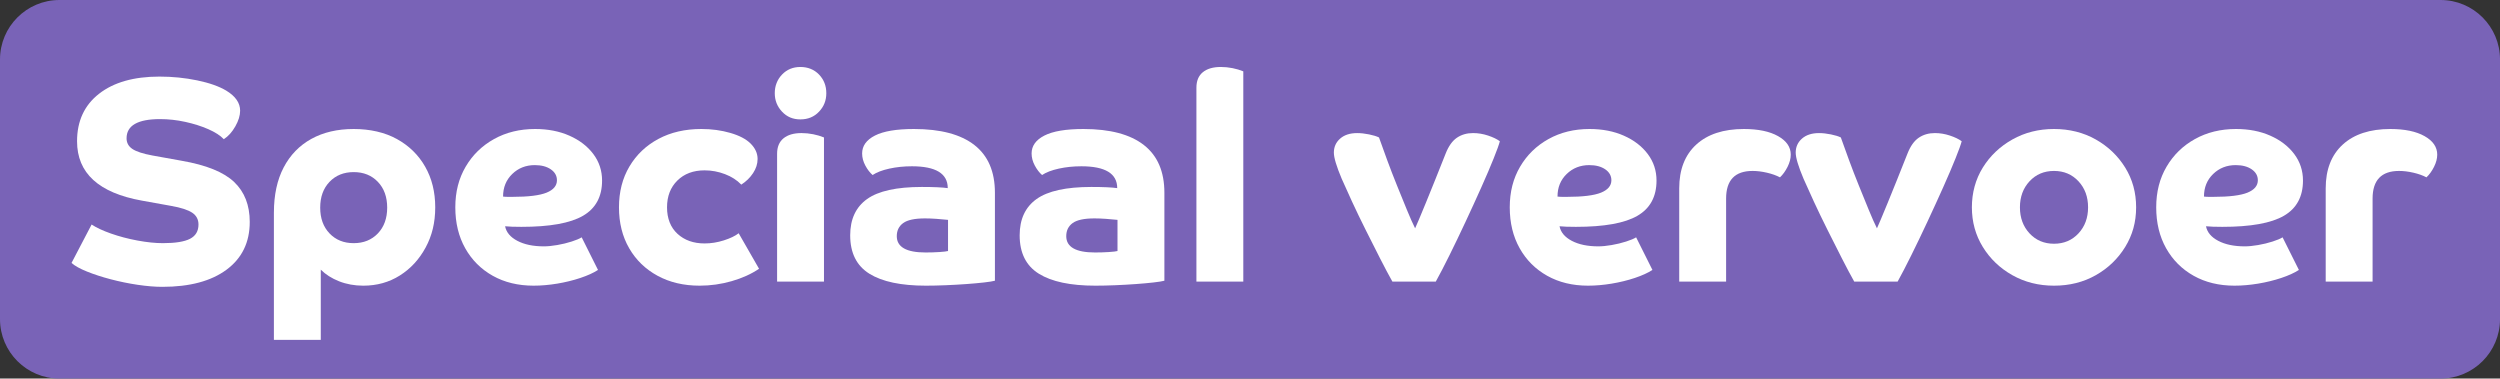 <?xml version="1.0" encoding="UTF-8"?>
<svg id="Laag_2" data-name="Laag 2" xmlns="http://www.w3.org/2000/svg" viewBox="0 0 1717 260">
  <rect x="0" y="0" width="1717" height="260" fill="#333333" stroke="none"/>
  <defs>
    <style>
      .cls-1 {
        fill: #fff;
      }

      .cls-2 {
        fill: #7963b7;
      }
    </style>
  </defs>
  <g id="Layer_1" data-name="Layer 1">
    <path class="cls-2" d="m40.84,0h1635.33c22.54,0,40.84,18.3,40.84,40.84v178.33c0,22.54-18.3,40.84-40.84,40.84H40.84C18.3,260,0,241.7,0,219.16V40.84C0,18.3,18.3,0,40.84,0Z"/>
    <g>
      <path class="cls-1" d="m52.92,97c0-13.87,5.03-24.73,15.1-32.6,10.07-7.87,23.9-11.8,41.5-11.8,8.93,0,17.57.87,25.9,2.6,8.33,1.73,14.97,4.07,19.9,7,6.4,3.87,9.6,8.47,9.6,13.8,0,3.33-1.1,6.93-3.3,10.8-2.2,3.87-4.83,6.8-7.9,8.8-2.4-2.53-5.97-4.83-10.7-6.9-4.73-2.07-10-3.73-15.8-5-5.8-1.27-11.57-1.9-17.3-1.9-15.33,0-23,4.4-23,13.2,0,3.07,1.33,5.5,4,7.3,2.67,1.8,7.27,3.3,13.8,4.5l20,3.6c16.93,2.93,28.96,7.8,36.1,14.6,7.13,6.8,10.7,15.93,10.7,27.4,0,14-5.3,24.93-15.9,32.8-10.6,7.87-25.3,11.8-44.1,11.8-5.07,0-10.73-.47-17-1.4-6.27-.93-12.43-2.2-18.5-3.8-6.07-1.6-11.5-3.37-16.3-5.3-4.8-1.93-8.33-3.9-10.6-5.9l13.8-26.4c3.2,2.13,7.63,4.2,13.3,6.2,5.67,2,11.73,3.6,18.2,4.8,6.47,1.2,12.3,1.8,17.5,1.8,8.53,0,14.73-1,18.6-3,3.87-2,5.8-5.27,5.8-9.8,0-3.47-1.43-6.17-4.3-8.1-2.87-1.93-7.7-3.5-14.5-4.7l-20-3.6c-29.73-5.33-44.6-18.93-44.6-40.8Z"/>
      <path class="cls-1" d="m188.12,146c0-12.13,2.23-22.46,6.7-31,4.47-8.53,10.8-15.07,19-19.6,8.2-4.53,17.9-6.8,29.1-6.8s21.37,2.3,29.7,6.9c8.33,4.6,14.8,10.93,19.4,19,4.6,8.07,6.9,17.37,6.9,27.9s-2.2,19.47-6.6,27.6c-4.4,8.13-10.3,14.54-17.7,19.2-7.4,4.67-15.77,7-25.1,7-6,0-11.53-1-16.6-3-5.07-2-9.27-4.67-12.6-8v48.2h-32.2v-87.4Zm71.4,14.3c4.27-4.47,6.4-10.37,6.4-17.7s-2.13-13.23-6.4-17.7c-4.27-4.47-9.8-6.7-16.6-6.7s-12.33,2.23-16.6,6.7c-4.27,4.47-6.4,10.37-6.4,17.7s2.13,13.23,6.4,17.7c4.27,4.47,9.8,6.7,16.6,6.7s12.33-2.23,16.6-6.7Z"/>
      <path class="cls-1" d="m366.51,196.2c-10.67,0-20.03-2.27-28.1-6.8-8.07-4.53-14.37-10.83-18.9-18.9-4.53-8.07-6.8-17.43-6.8-28.1s2.37-19.83,7.1-27.9c4.73-8.07,11.23-14.4,19.5-19,8.27-4.6,17.67-6.9,28.2-6.9,8.8,0,16.67,1.53,23.6,4.6,6.93,3.07,12.4,7.27,16.4,12.6,4,5.33,6,11.4,6,18.2,0,11.07-4.37,19.13-13.1,24.2-8.73,5.07-22.83,7.6-42.3,7.6-2.53,0-4.67-.03-6.4-.1-1.73-.07-3.33-.17-4.8-.3.8,4.13,3.6,7.47,8.4,10,4.8,2.53,10.87,3.8,18.2,3.8,2.67,0,5.73-.3,9.2-.9,3.47-.6,6.77-1.4,9.9-2.4,3.13-1,5.43-1.97,6.9-2.9l11.2,22.4c-3.07,2-7.1,3.83-12.1,5.5-5,1.67-10.3,2.97-15.9,3.9-5.6.93-11,1.4-16.2,1.4Zm.8-82.8c-6.13,0-11.3,2.03-15.5,6.1-4.2,4.07-6.3,9.23-6.3,15.5,1.07.13,2.17.2,3.3.2h3.1c10.93,0,18.77-.97,23.5-2.9,4.73-1.93,7.1-4.77,7.1-8.5,0-3.07-1.4-5.57-4.2-7.5-2.8-1.93-6.47-2.9-11-2.9Z"/>
      <path class="cls-1" d="m521.31,184.6c-5.33,3.6-11.6,6.43-18.8,8.5-7.2,2.07-14.53,3.1-22,3.1-10.93,0-20.57-2.27-28.9-6.8-8.33-4.53-14.83-10.83-19.5-18.9-4.67-8.07-7-17.43-7-28.1s2.4-20.03,7.2-28.1c4.8-8.07,11.43-14.37,19.9-18.9,8.47-4.53,18.3-6.8,29.5-6.8,7.07,0,13.7.9,19.9,2.7,6.2,1.8,10.83,4.23,13.9,7.3,3.2,3.2,4.8,6.73,4.8,10.6,0,3.33-1.04,6.57-3.1,9.7-2.07,3.13-4.77,5.77-8.1,7.9-2.93-3.07-6.67-5.47-11.2-7.2-4.54-1.73-9.2-2.6-14-2.6-7.73,0-13.97,2.33-18.7,7-4.73,4.67-7.1,10.8-7.1,18.4s2.4,13.8,7.2,18.2c4.8,4.4,11,6.6,18.6,6.6,4.4,0,8.8-.7,13.2-2.1,4.4-1.4,7.8-3.03,10.2-4.9l14,24.4Z"/>
      <path class="cls-1" d="m537.11,76.7c-3.33-3.53-5-7.77-5-12.7s1.67-9.33,5-12.8c3.33-3.47,7.53-5.2,12.6-5.2s9.47,1.73,12.8,5.2c3.33,3.47,5,7.73,5,12.8s-1.67,9.17-5,12.7c-3.33,3.53-7.6,5.3-12.8,5.3s-9.27-1.77-12.6-5.3Zm28.8,116.7h-32.2v-87.8c0-4.67,1.47-8.2,4.4-10.6,2.93-2.4,7.07-3.6,12.4-3.6,2.67,0,5.33.27,8,.8,2.67.53,5.13,1.27,7.4,2.2v99Z"/>
      <path class="cls-1" d="m683.31,192.8c-1.47.4-3.97.8-7.5,1.2-3.54.4-7.6.77-12.2,1.1-4.6.33-9.33.6-14.2.8-4.87.2-9.37.3-13.5.3-17.07,0-30-2.73-38.8-8.2-8.8-5.46-13.2-14.27-13.2-26.4,0-11.07,3.87-19.37,11.6-24.9,7.73-5.53,20.27-8.3,37.6-8.3,8.13,0,14.07.27,17.8.8,0-10-8.2-15-24.6-15-5.47,0-10.63.53-15.5,1.6-4.87,1.07-8.7,2.53-11.5,4.4-1.87-1.6-3.54-3.77-5-6.5-1.47-2.73-2.2-5.5-2.2-8.3,0-5.2,2.93-9.3,8.8-12.3,5.87-3,14.8-4.5,26.8-4.5,18.27,0,32.1,3.67,41.5,11,9.4,7.33,14.1,18.27,14.1,32.8v60.4Zm-47.6-19.4c3.33,0,6.5-.1,9.5-.3s4.97-.43,5.9-.7v-21.4c-2.4-.27-5.07-.5-8-.7-2.93-.2-5.53-.3-7.8-.3-7.07,0-12.07,1.07-15,3.2-2.93,2.13-4.4,5.13-4.4,9,0,7.47,6.6,11.2,19.8,11.2Z"/>
      <path class="cls-1" d="m799.7,192.8c-1.47.4-3.97.8-7.5,1.2-3.53.4-7.6.77-12.2,1.1-4.6.33-9.33.6-14.2.8-4.87.2-9.37.3-13.5.3-17.07,0-30-2.73-38.8-8.2-8.8-5.46-13.2-14.27-13.2-26.4,0-11.07,3.87-19.37,11.6-24.9,7.73-5.53,20.27-8.3,37.6-8.3,8.13,0,14.06.27,17.8.8,0-10-8.2-15-24.6-15-5.47,0-10.63.53-15.5,1.6-4.87,1.07-8.7,2.53-11.5,4.4-1.87-1.6-3.53-3.77-5-6.5-1.47-2.73-2.2-5.5-2.2-8.3,0-5.2,2.93-9.3,8.8-12.3,5.87-3,14.8-4.5,26.8-4.5,18.27,0,32.1,3.67,41.5,11,9.4,7.33,14.1,18.27,14.1,32.8v60.4Zm-47.6-19.4c3.33,0,6.5-.1,9.5-.3s4.96-.43,5.9-.7v-21.4c-2.4-.27-5.07-.5-8-.7-2.94-.2-5.54-.3-7.8-.3-7.07,0-12.07,1.07-15,3.2-2.93,2.13-4.4,5.13-4.4,9,0,7.47,6.6,11.2,19.8,11.2Z"/>
      <path class="cls-1" d="m853.9,193.4h-32.2V60.2c0-4.67,1.47-8.2,4.4-10.6,2.93-2.4,7.07-3.6,12.4-3.6,2.67,0,5.33.27,8,.8,2.67.53,5.13,1.27,7.4,2.2v144.4Z"/>
      <path class="cls-1" d="m979.2,139.5c3.8-9.27,8.37-20.63,13.7-34.1,2-5.07,4.57-8.67,7.7-10.8,3.13-2.13,6.83-3.2,11.1-3.2,3.47,0,6.9.57,10.3,1.7,3.4,1.13,6.1,2.43,8.1,3.9-.53,2.13-1.93,6.04-4.2,11.7-2.27,5.67-5.1,12.3-8.5,19.9-3.4,7.6-7,15.47-10.8,23.6-3.8,8.13-7.5,15.83-11.1,23.1-3.6,7.27-6.73,13.3-9.4,18.1h-29.8c-2.4-4.27-5.2-9.53-8.4-15.8-3.2-6.27-6.5-12.8-9.9-19.6-3.4-6.8-6.54-13.3-9.4-19.5-2.87-6.2-5.23-11.43-7.1-15.7-3.6-8.53-5.4-14.53-5.4-18,0-3.87,1.43-7.07,4.3-9.6,2.87-2.53,6.77-3.8,11.7-3.8,2.53,0,5.27.3,8.2.9,2.93.6,5.2,1.3,6.8,2.1,1.6,4.53,3.47,9.7,5.6,15.5,2.13,5.8,4.4,11.67,6.8,17.6,2.4,5.93,4.67,11.5,6.8,16.7,2.13,5.2,4,9.4,5.6,12.6,1.07-2.27,3.5-8.03,7.3-17.3Z"/>
      <path class="cls-1" d="m1090.7,196.2c-10.67,0-20.03-2.27-28.1-6.8-8.07-4.53-14.37-10.83-18.9-18.9-4.53-8.07-6.8-17.43-6.8-28.1s2.37-19.83,7.1-27.9c4.73-8.07,11.23-14.4,19.5-19,8.27-4.6,17.67-6.9,28.2-6.9,8.8,0,16.67,1.53,23.6,4.6,6.93,3.07,12.4,7.27,16.4,12.6,4,5.33,6,11.4,6,18.2,0,11.07-4.37,19.13-13.1,24.2-8.73,5.07-22.83,7.6-42.3,7.6-2.53,0-4.67-.03-6.4-.1-1.73-.07-3.33-.17-4.8-.3.8,4.13,3.6,7.47,8.4,10,4.8,2.53,10.87,3.8,18.2,3.8,2.67,0,5.73-.3,9.2-.9,3.47-.6,6.77-1.4,9.9-2.4,3.13-1,5.43-1.97,6.9-2.9l11.2,22.4c-3.07,2-7.1,3.83-12.1,5.5-5,1.67-10.3,2.97-15.9,3.9-5.6.93-11,1.4-16.2,1.4Zm.8-82.8c-6.13,0-11.3,2.03-15.5,6.1-4.2,4.07-6.3,9.23-6.3,15.5,1.07.13,2.17.2,3.3.2h3.1c10.93,0,18.77-.97,23.5-2.9,4.73-1.93,7.1-4.77,7.1-8.5,0-3.07-1.4-5.57-4.2-7.5-2.8-1.93-6.47-2.9-11-2.9Z"/>
      <path class="cls-1" d="m1153.29,129.4c0-12.93,3.9-22.97,11.7-30.1,7.8-7.13,18.7-10.7,32.7-10.7,9.87,0,17.7,1.63,23.5,4.9,5.8,3.27,8.7,7.5,8.7,12.7,0,2.67-.73,5.47-2.2,8.4-1.47,2.93-3.2,5.33-5.2,7.2-2.53-1.33-5.53-2.4-9-3.2-3.47-.8-6.73-1.2-9.8-1.2-12.13,0-18.2,6.33-18.2,19v57h-32.2v-64Z"/>
      <path class="cls-1" d="m1296.39,139.5c3.8-9.27,8.37-20.63,13.7-34.1,2-5.07,4.57-8.67,7.7-10.8,3.13-2.13,6.83-3.2,11.1-3.2,3.47,0,6.9.57,10.3,1.7,3.4,1.13,6.1,2.43,8.1,3.9-.53,2.13-1.93,6.04-4.2,11.7-2.27,5.67-5.1,12.3-8.5,19.9-3.4,7.6-7,15.47-10.8,23.6-3.8,8.13-7.5,15.83-11.1,23.1-3.6,7.27-6.73,13.3-9.4,18.1h-29.8c-2.4-4.27-5.2-9.53-8.4-15.8-3.2-6.27-6.5-12.8-9.9-19.6-3.4-6.8-6.54-13.3-9.4-19.5-2.87-6.2-5.23-11.43-7.1-15.7-3.6-8.53-5.4-14.53-5.4-18,0-3.87,1.43-7.07,4.3-9.6,2.87-2.53,6.77-3.8,11.7-3.8,2.53,0,5.27.3,8.2.9,2.93.6,5.2,1.3,6.8,2.1,1.6,4.53,3.47,9.7,5.6,15.5,2.13,5.8,4.4,11.67,6.8,17.6,2.4,5.93,4.67,11.5,6.8,16.7,2.13,5.2,4,9.4,5.6,12.6,1.07-2.27,3.5-8.03,7.3-17.3Z"/>
      <path class="cls-1" d="m1410.69,196.2c-10.54,0-20.07-2.4-28.6-7.2-8.53-4.8-15.3-11.27-20.3-19.4-5-8.13-7.5-17.2-7.5-27.2s2.5-19.23,7.5-27.3c5-8.07,11.77-14.5,20.3-19.3,8.53-4.8,18.07-7.2,28.6-7.2s20.23,2.4,28.7,7.2c8.47,4.8,15.2,11.23,20.2,19.3,5,8.07,7.5,17.17,7.5,27.3s-2.5,19.07-7.5,27.2c-5,8.13-11.73,14.6-20.2,19.4-8.47,4.8-18.03,7.2-28.7,7.2Zm16.8-71.7c-4.4-4.73-10-7.1-16.8-7.1s-12.4,2.37-16.8,7.1c-4.4,4.73-6.6,10.7-6.6,17.9s2.2,13.17,6.6,17.9c4.4,4.73,10,7.1,16.8,7.1s12.4-2.37,16.8-7.1c4.4-4.73,6.6-10.7,6.6-17.9s-2.2-13.17-6.6-17.9Z"/>
      <path class="cls-1" d="m1534.69,196.2c-10.67,0-20.03-2.27-28.1-6.8-8.07-4.53-14.37-10.83-18.9-18.9-4.53-8.07-6.8-17.43-6.8-28.1s2.37-19.83,7.1-27.9c4.73-8.07,11.23-14.4,19.5-19,8.27-4.6,17.67-6.9,28.2-6.9,8.8,0,16.67,1.53,23.6,4.6,6.93,3.07,12.4,7.27,16.4,12.6,4,5.33,6,11.4,6,18.2,0,11.07-4.37,19.13-13.1,24.2-8.73,5.07-22.83,7.6-42.3,7.6-2.53,0-4.67-.03-6.4-.1-1.73-.07-3.33-.17-4.8-.3.8,4.13,3.6,7.47,8.4,10,4.8,2.53,10.87,3.8,18.2,3.8,2.67,0,5.73-.3,9.2-.9,3.47-.6,6.77-1.4,9.9-2.4,3.13-1,5.43-1.97,6.9-2.9l11.2,22.4c-3.07,2-7.1,3.83-12.1,5.5-5,1.67-10.3,2.97-15.9,3.9-5.6.93-11,1.4-16.2,1.4Zm.8-82.8c-6.13,0-11.3,2.03-15.5,6.1-4.2,4.07-6.3,9.23-6.3,15.5,1.07.13,2.17.2,3.3.2h3.1c10.93,0,18.77-.97,23.5-2.9,4.73-1.93,7.1-4.77,7.1-8.5,0-3.07-1.4-5.57-4.2-7.5-2.8-1.93-6.47-2.9-11-2.9Z"/>
      <path class="cls-1" d="m1597.29,129.4c0-12.93,3.9-22.97,11.7-30.1,7.8-7.13,18.7-10.7,32.7-10.7,9.87,0,17.7,1.63,23.5,4.9,5.8,3.27,8.7,7.5,8.7,12.7,0,2.67-.73,5.47-2.2,8.4-1.47,2.93-3.2,5.33-5.2,7.2-2.53-1.33-5.53-2.4-9-3.2-3.47-.8-6.73-1.2-9.8-1.2-12.13,0-18.2,6.33-18.2,19v57h-32.2v-64Z"/>
    </g>
  </g>
</svg>